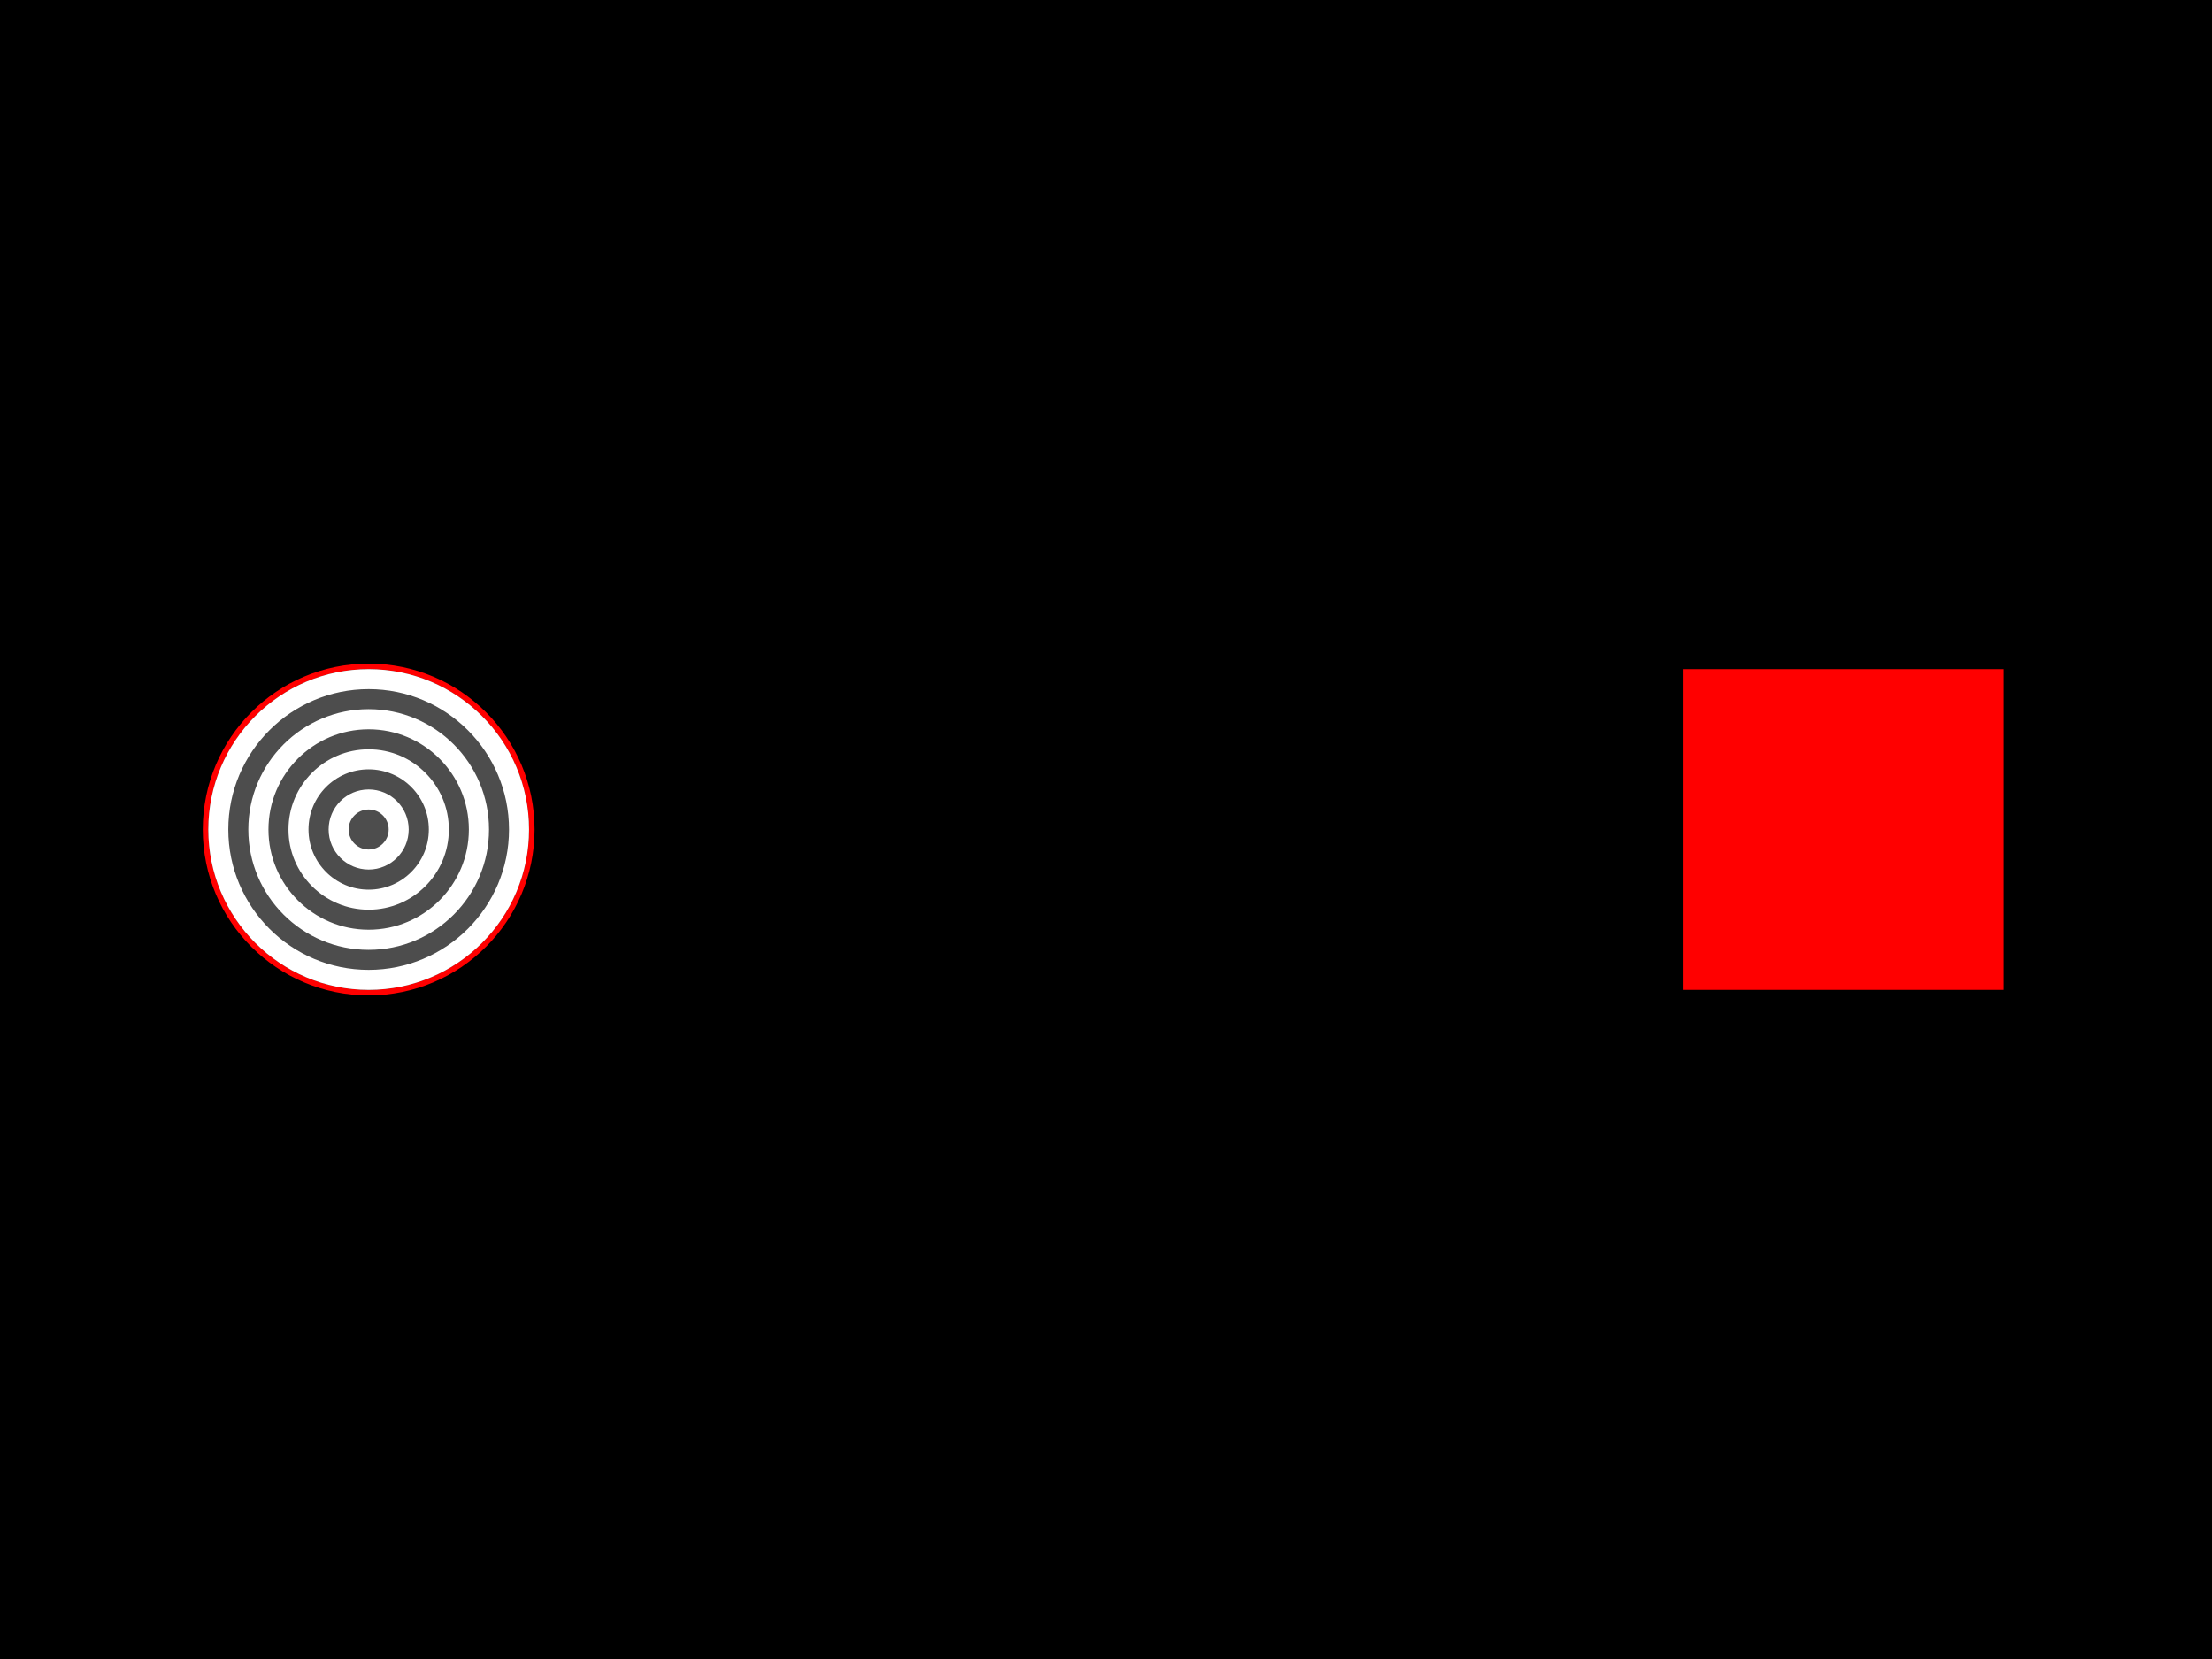 <svg viewBox="0 0 1600 1200" xmlns="http://www.w3.org/2000/svg" fill-rule="evenodd" clip-rule="evenodd" stroke-linejoin="round" stroke-miterlimit="2"><path d="M0 0h1600v1200H0z"/><circle cx="266.666" cy="600" r="116" fill="red" stroke="red" stroke-width="8"/><circle cx="266.666" cy="600" r="116" fill="#4d4d4d"/><g fill="#fff" fill-rule="nonzero"><path d="M266.666 542c-32.016 0-58 25.984-58 58s25.984 58 58 58 58-25.984 58-58-25.984-58-58-58zm0 101.523c-24.035 0-43.523-19.488-43.523-43.523 0-24.035 19.488-43.523 43.523-43.523 24.035 0 43.523 19.488 43.523 43.523 0 24.035-19.488 43.523-43.523 43.523z"/><path d="M266.666 571.046c-16.054 0-28.954 12.992-28.954 28.954s12.992 28.954 28.954 28.954S295.62 615.962 295.62 600s-12.9-28.954-28.954-28.954zm0 43.431c-7.981 0-14.477-6.496-14.477-14.477s6.496-14.477 14.477-14.477 14.477 6.496 14.477 14.477-6.496 14.477-14.477 14.477z"/><path d="M266.666 512.954c-48.07 0-87.046 38.976-87.046 87.046 0 48.07 38.976 87.046 87.046 87.046 48.07 0 87.046-38.976 87.046-87.046 0-48.07-38.976-87.046-87.046-87.046zm0 159.523c-39.997 0-72.477-32.48-72.477-72.477 0-39.997 32.48-72.477 72.477-72.477 39.997 0 72.477 32.48 72.477 72.477 0 39.997-32.48 72.477-72.477 72.477z"/><path d="M266.666 484c-64.032 0-116 51.968-116 116s51.968 116 116 116 116-51.968 116-116-51.968-116-116-116zm0 217.523c-56.051 0-101.523-45.472-101.523-101.523 0-56.051 45.472-101.523 101.523-101.523 56.051 0 101.523 45.472 101.523 101.523 0 56.051-45.472 101.523-101.523 101.523z"/></g><path fill="red" fill-rule="nonzero" d="M1217.33 484h232v232h-232z"/></svg>